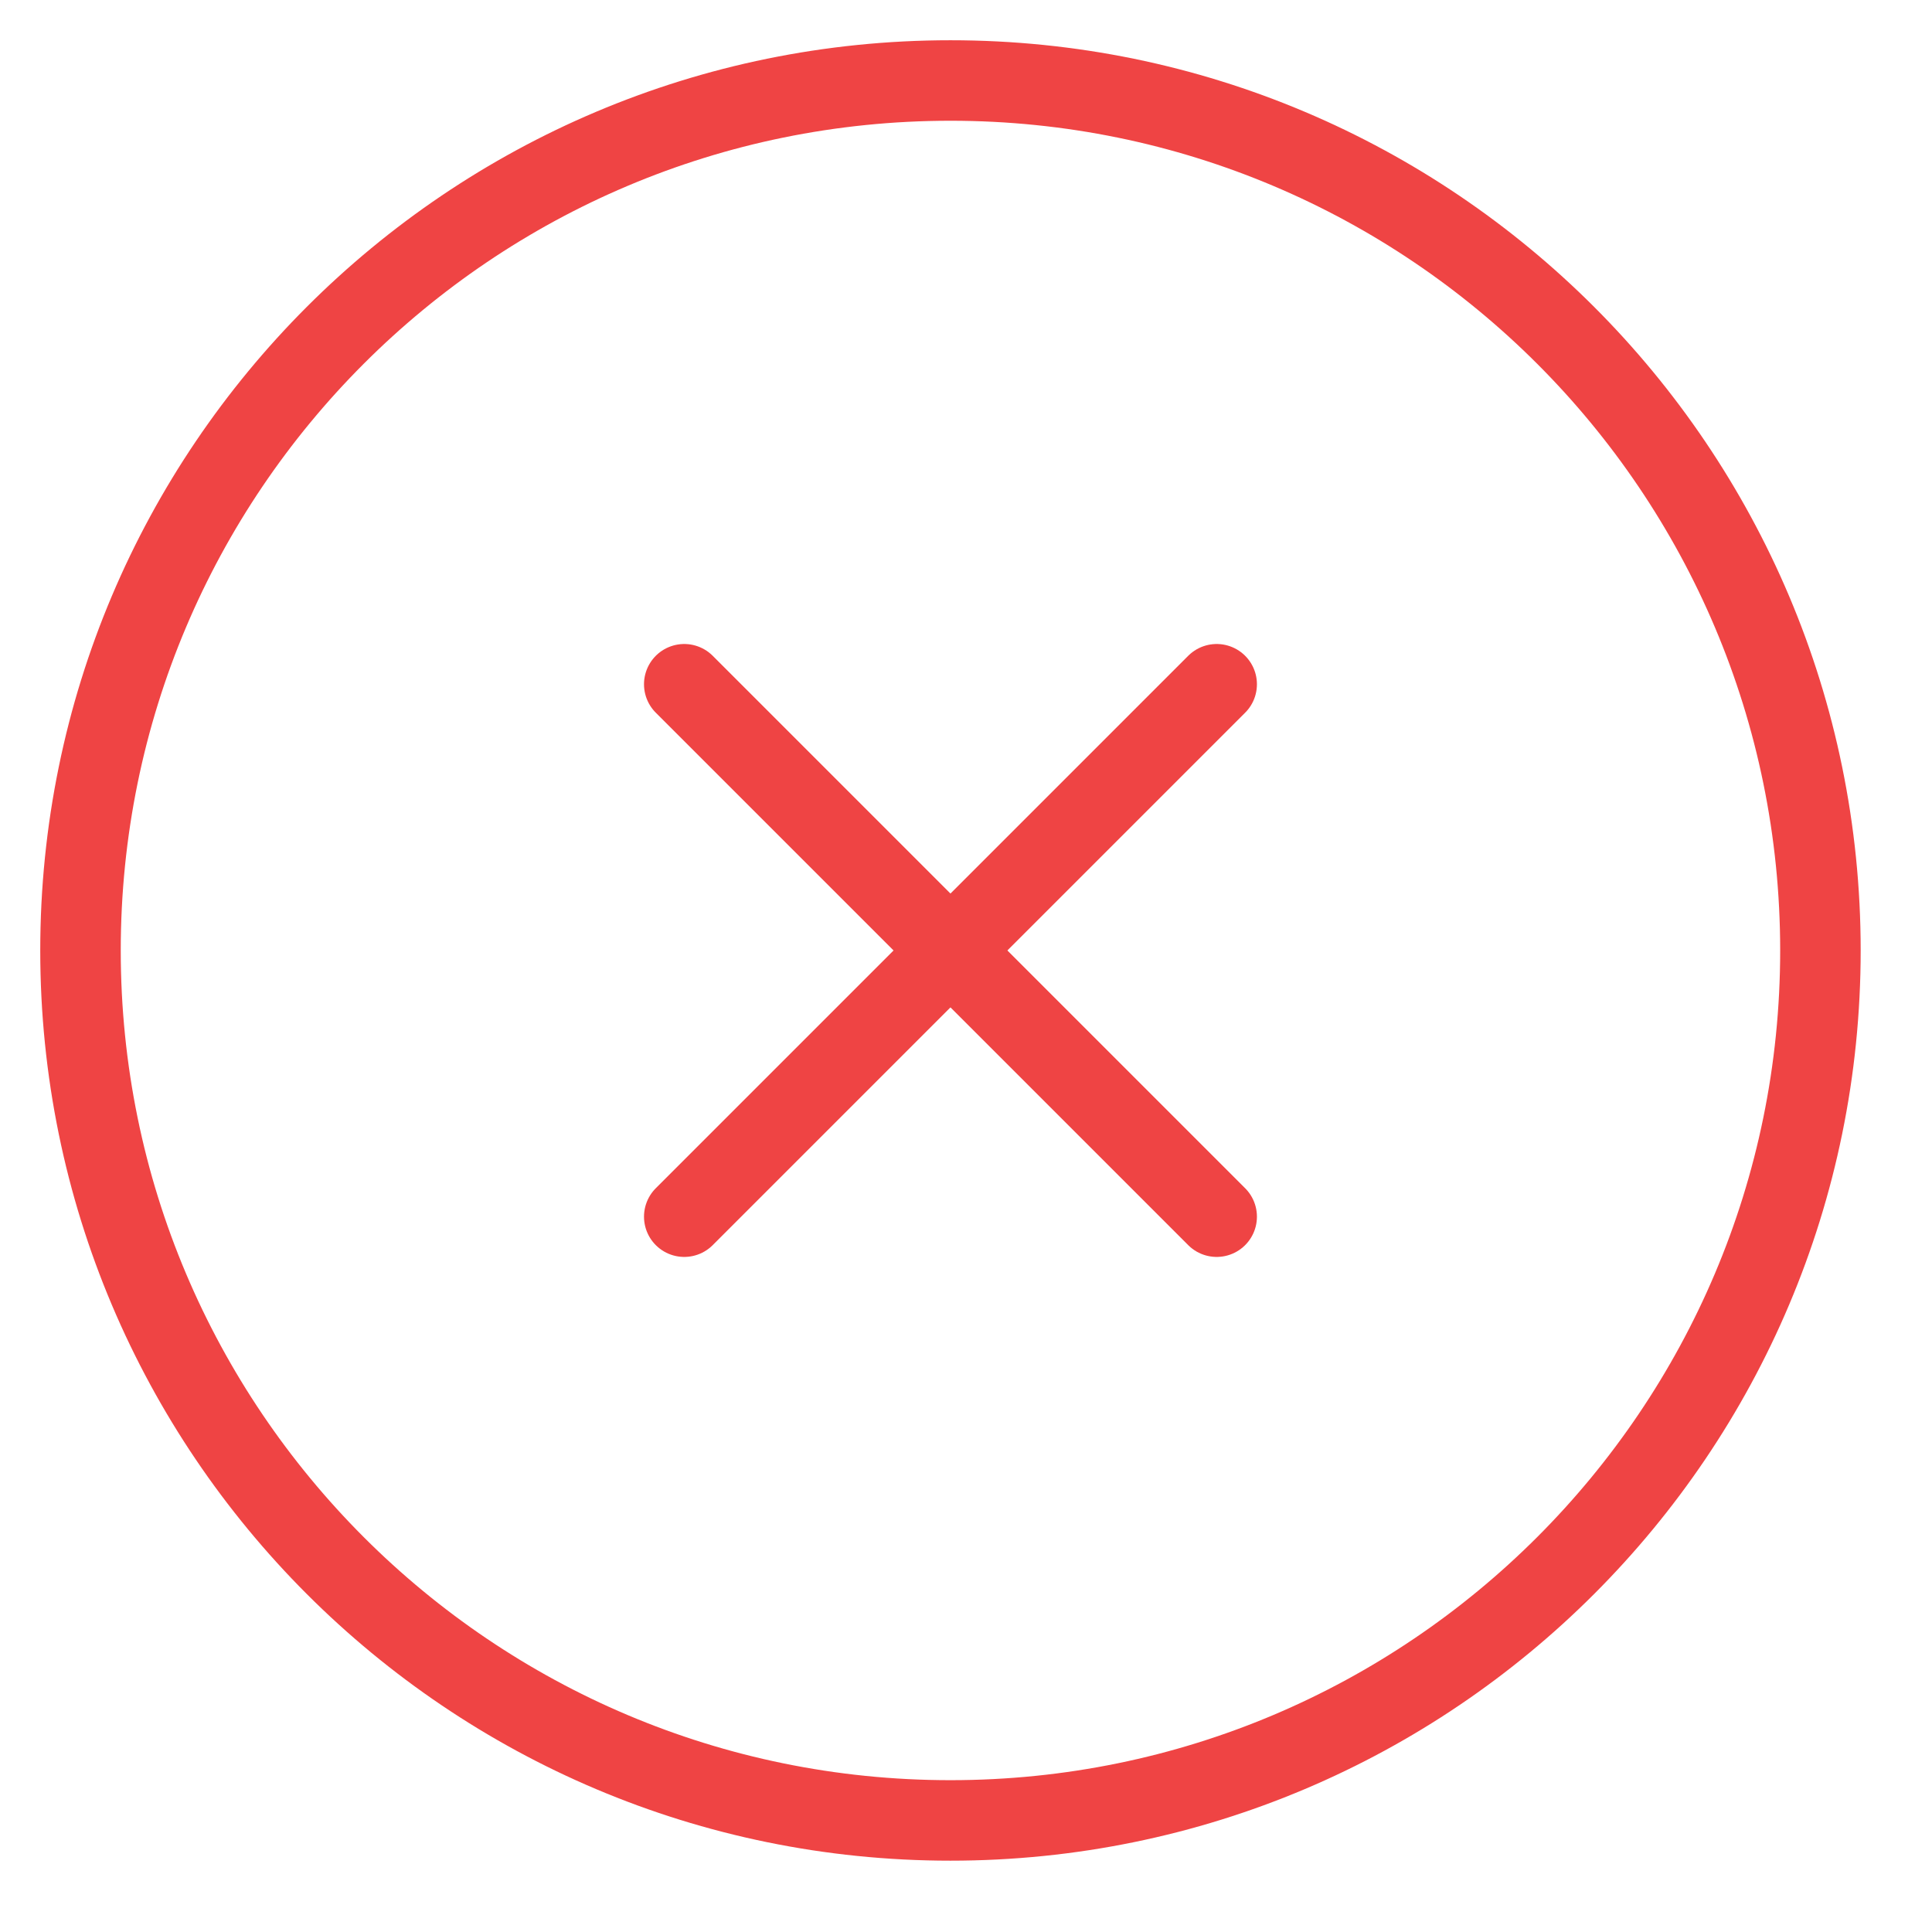 <svg width="24" height="24" viewBox="0 0 24 24" fill="none" xmlns="http://www.w3.org/2000/svg">
<path d="M11.807 22.614C17.775 22.614 22.614 17.775 22.614 11.807C22.614 5.838 17.775 1 11.807 1C5.838 1 1 5.838 1 11.807C1 17.775 5.838 22.614 11.807 22.614Z" stroke="#EF4444" stroke-miterlimit="10"/>
<path d="M8.5 8.5L15.114 15.114" stroke="#EF4444" stroke-linecap="round" stroke-linejoin="round"/>
<path d="M15.114 8.5L8.5 15.114" stroke="#EF4444" stroke-linecap="round" stroke-linejoin="round"/>
</svg>
